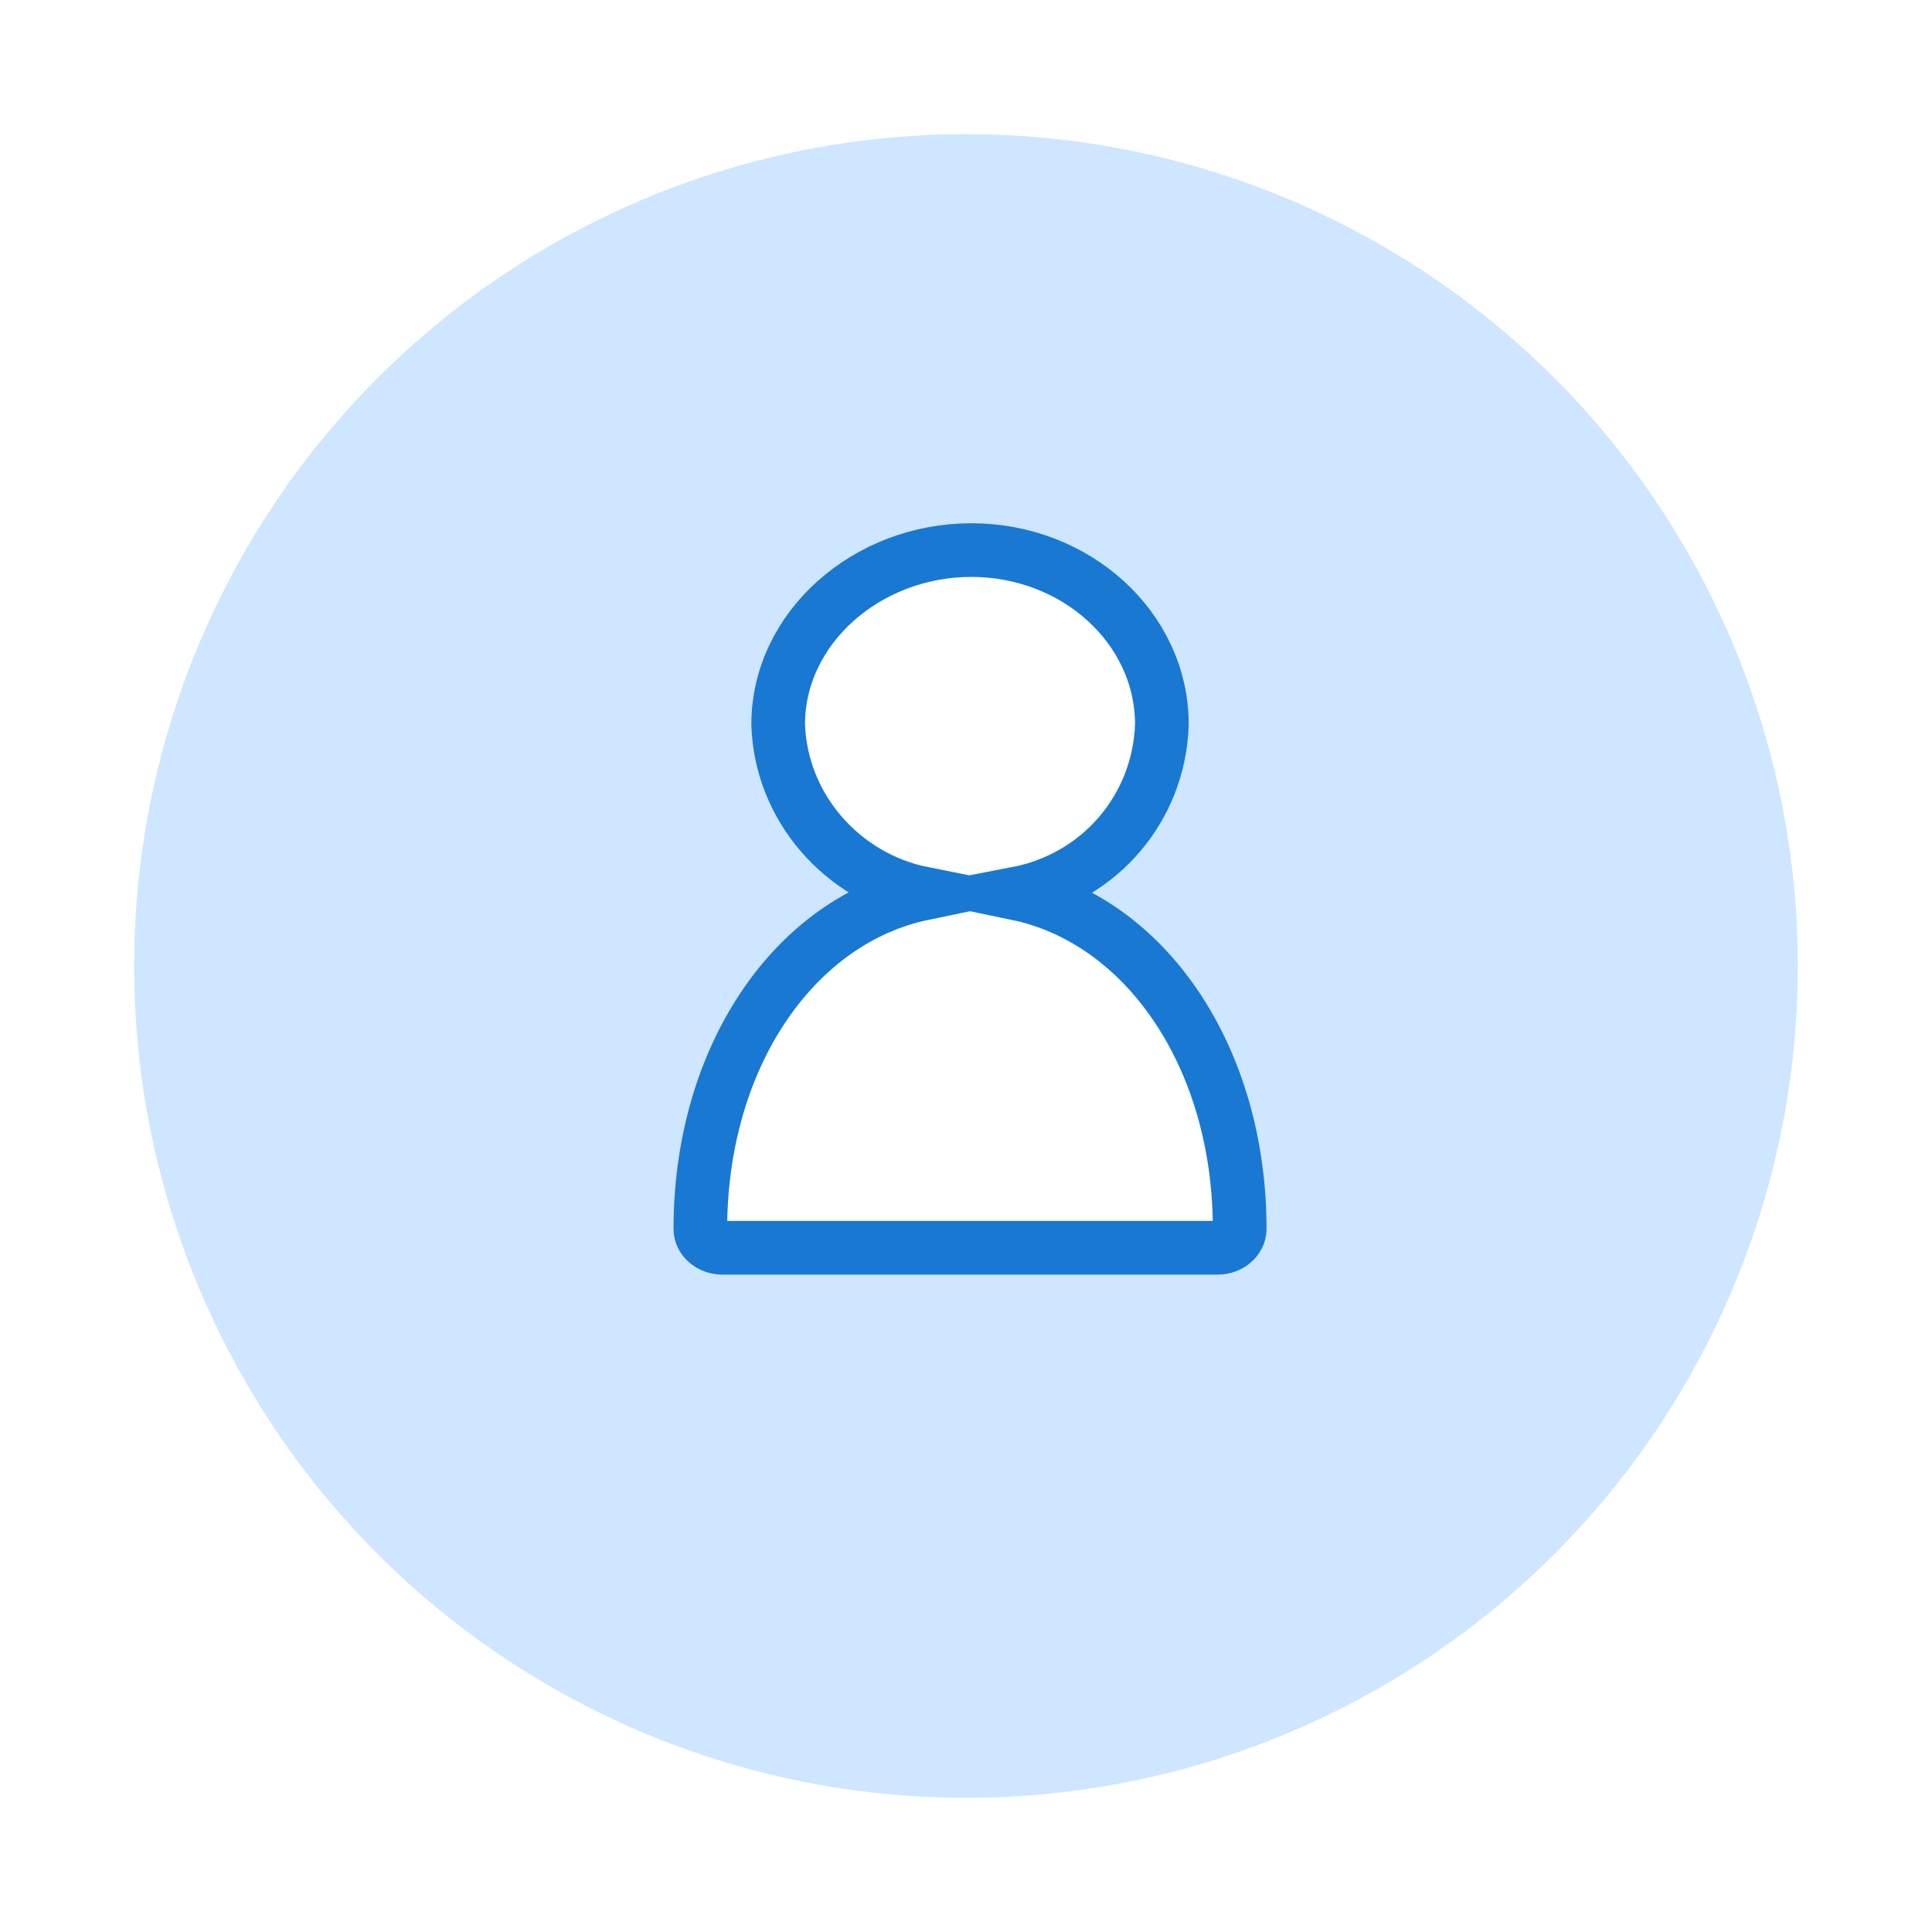 <?xml version="1.0" encoding="utf-8"?>
<!-- Generator: Adobe Illustrator 25.3.1, SVG Export Plug-In . SVG Version: 6.00 Build 0)  -->
<svg version="1.1" id="Layer_1" xmlns="http://www.w3.org/2000/svg" xmlns:xlink="http://www.w3.org/1999/xlink" x="0px" y="0px"
	 viewBox="0 0 72 72" style="enable-background:new 0 0 72 72;" xml:space="preserve">
<style type="text/css">
	.st0{clip-path:url(#SVGID_2_);}
	.st1{clip-path:url(#SVGID_4_);}
	.st2{fill:#CEE6FF;}
	.st3{clip-path:url(#SVGID_6_);}
	.st4{clip-path:url(#SVGID_8_);}
	.st5{fill:#FFFFFF;}
	.st6{fill:none;stroke:#1978D2;stroke-width:2;stroke-miterlimit:10;}
</style>
<g id="Layer_2_1_">
	<g id="Layer_1-2">
		<g>
			<defs>
				<circle id="SVGID_1_" cx="36" cy="36" r="31"/>
			</defs>
			<clipPath id="SVGID_2_">
				<use xlink:href="#SVGID_1_"  style="overflow:visible;"/>
			</clipPath>
			<g class="st0">
				<g>
					<defs>
						<rect id="SVGID_3_" x="-19" y="-1288" width="375" height="4311"/>
					</defs>
					<clipPath id="SVGID_4_">
						<use xlink:href="#SVGID_3_"  style="overflow:visible;"/>
					</clipPath>
					<g class="st1">
						<rect class="st2" width="72" height="72"/>
					</g>
				</g>
			</g>
		</g>
		<g>
			<defs>
				<path id="SVGID_5_" d="M26.9,46.5h18.5c0.4,0,0.8-0.3,0.8-0.7c0,0,0,0,0,0c0-6.4-3.5-11.5-8.3-12.5c3.1-0.6,5.3-3.2,5.4-6.3
					c0-3.6-3.2-6.5-7.1-6.5S29,23.4,29,27c0.1,3.1,2.4,5.7,5.4,6.3c-4.8,1-8.3,6.1-8.3,12.5C26.1,46.2,26.5,46.5,26.9,46.5z"/>
			</defs>
			<clipPath id="SVGID_6_">
				<use xlink:href="#SVGID_5_"  style="overflow:visible;"/>
			</clipPath>
			<g class="st3">
				<g>
					<defs>
						<rect id="SVGID_7_" x="-19" y="-1288" width="375" height="4311"/>
					</defs>
					<clipPath id="SVGID_8_">
						<use xlink:href="#SVGID_7_"  style="overflow:visible;"/>
					</clipPath>
					<g class="st4">
						<rect x="21.1" y="15.5" class="st5" width="30" height="36"/>
					</g>
				</g>
			</g>
		</g>
		<path class="st6" d="M26.9,46.5h18.5c0.4,0,0.8-0.3,0.8-0.7c0,0,0,0,0,0c0-6.4-3.5-11.5-8.3-12.5c3.1-0.6,5.3-3.2,5.4-6.3
			c0-3.6-3.2-6.5-7.1-6.5S29,23.4,29,27c0.1,3.1,2.4,5.7,5.4,6.3c-4.8,1-8.3,6.1-8.3,12.5C26.1,46.2,26.5,46.5,26.9,46.5z"/>
	</g>
</g>
</svg>
